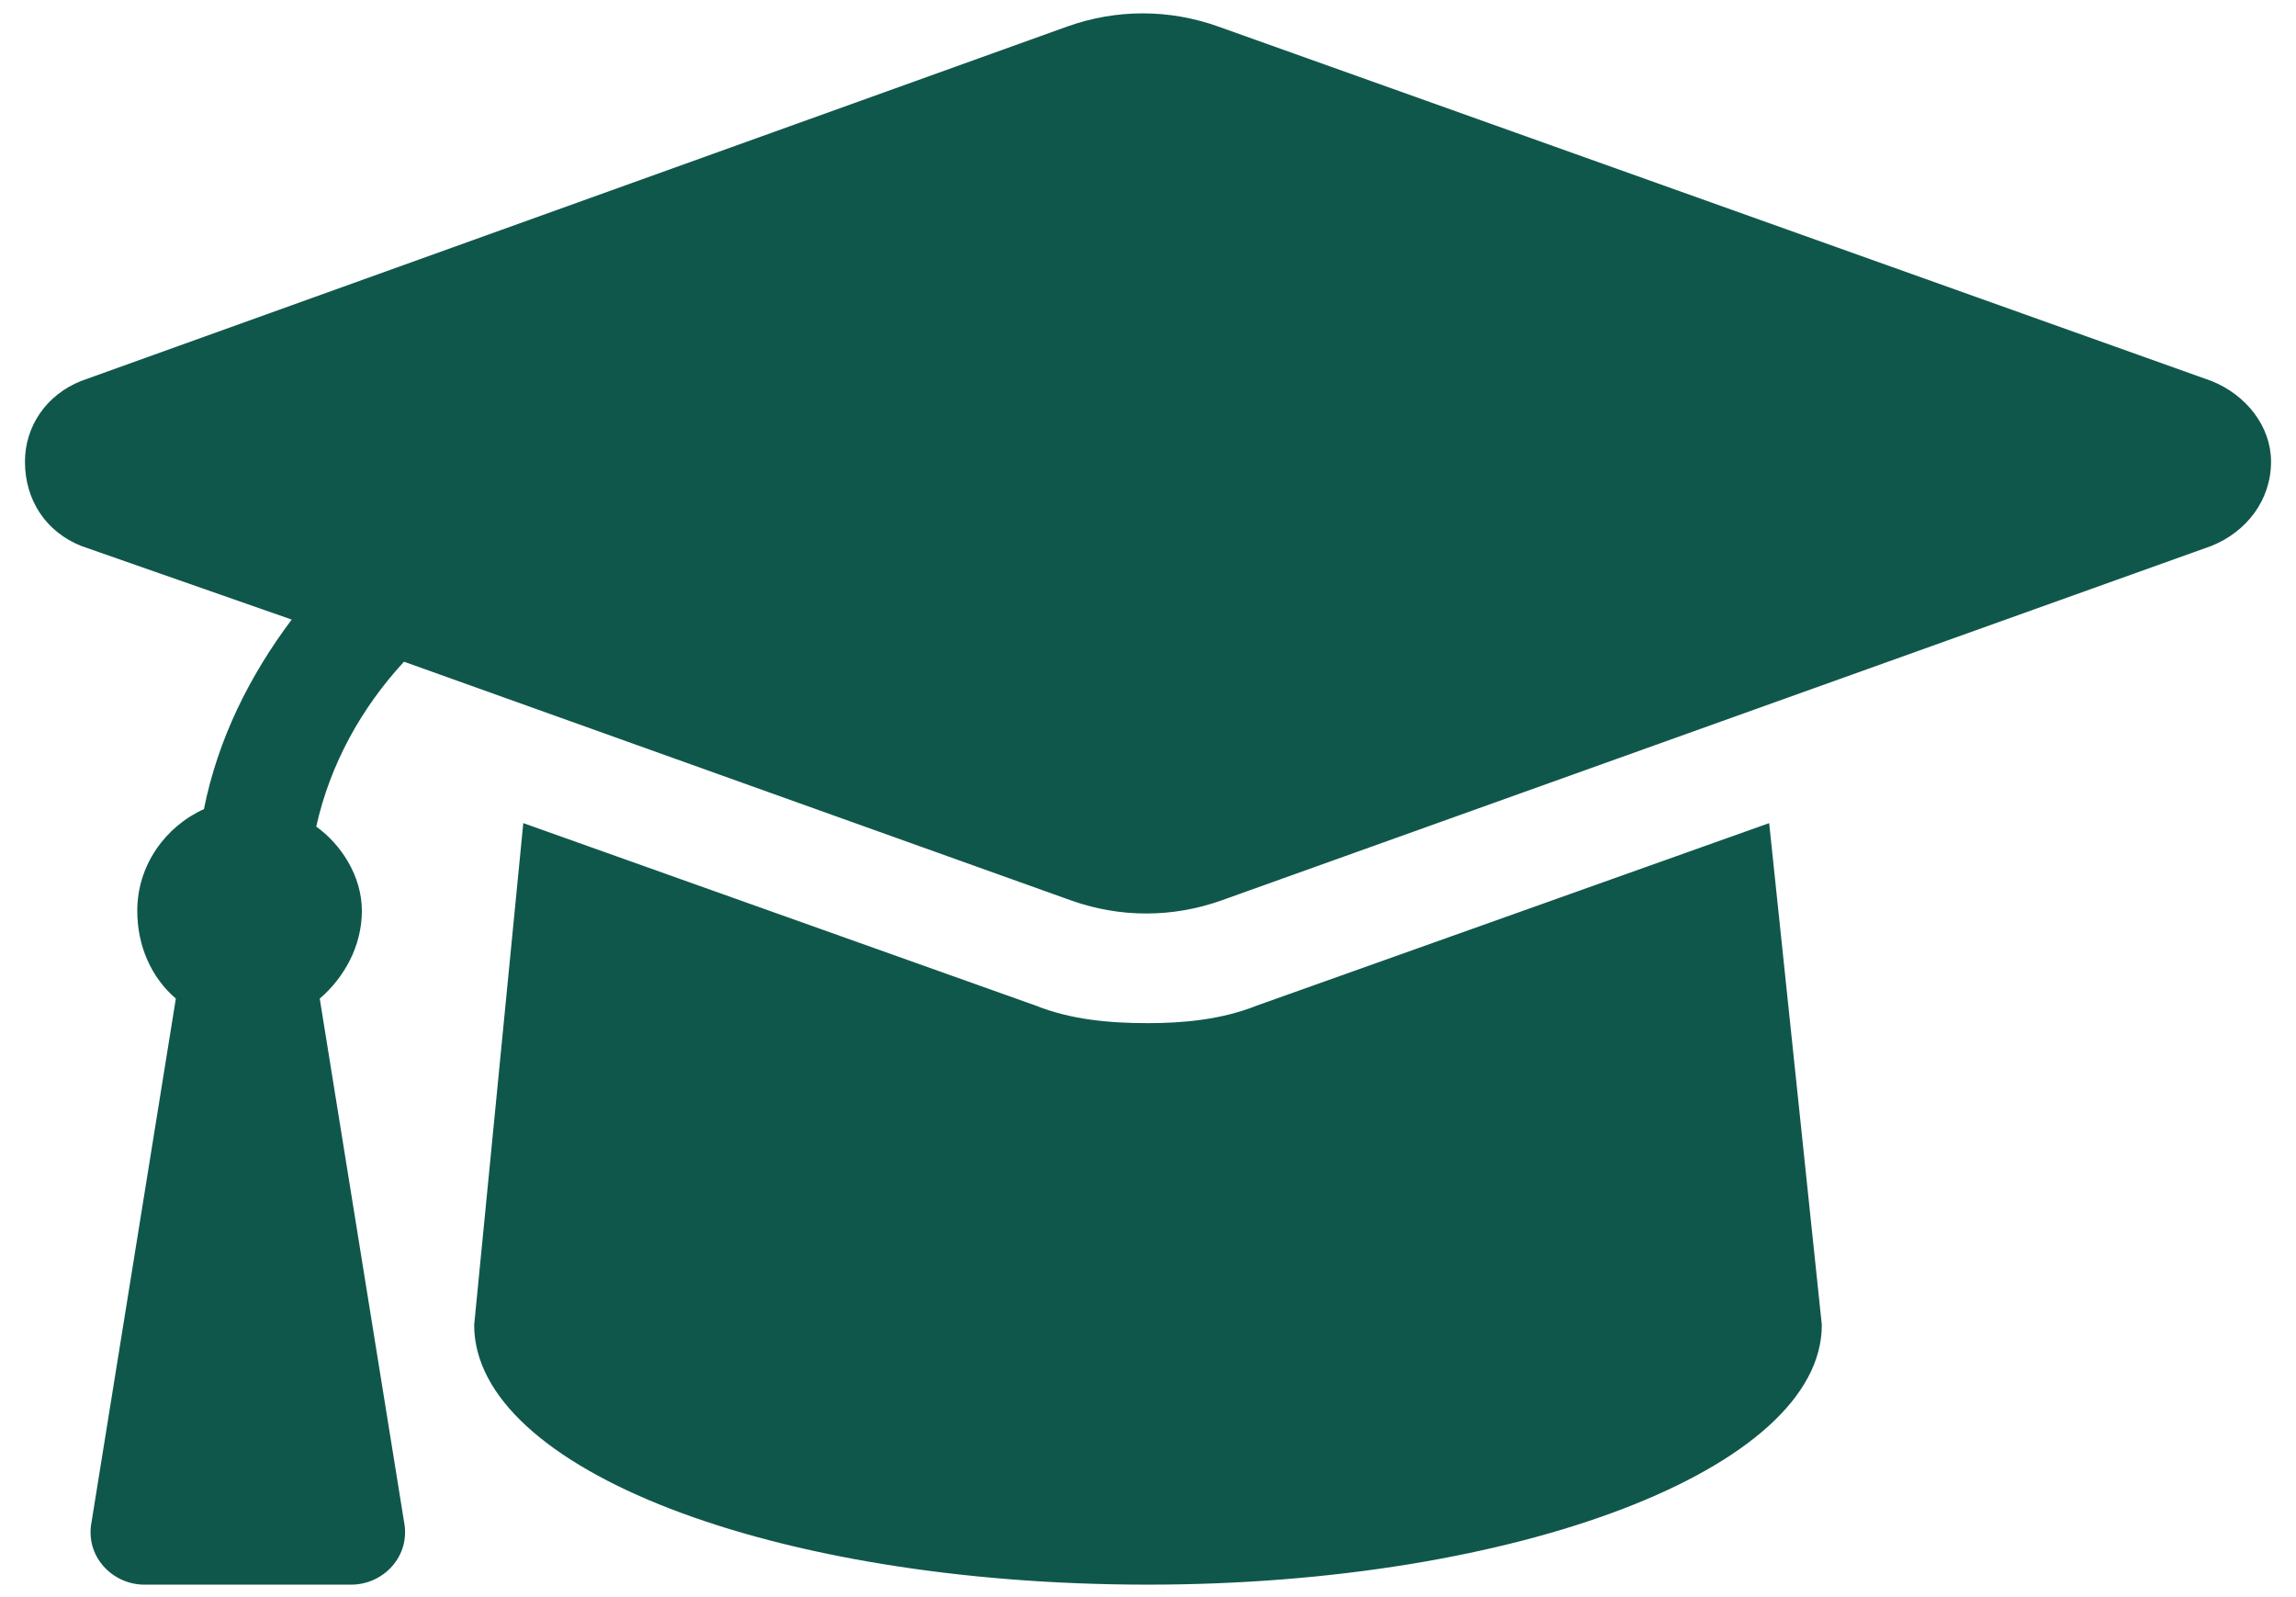 <?xml version="1.0" encoding="UTF-8"?>
<svg xmlns="http://www.w3.org/2000/svg" width="46" height="32" viewBox="0 0 46 32" fill="none">
  <path d="M44.305 7.633C45.008 7.914 45.5 8.547 45.5 9.25C45.5 10.023 45.008 10.656 44.305 10.938L24.477 18.039C23.492 18.391 22.438 18.391 21.453 18.039L8.094 13.258C7.25 14.172 6.617 15.297 6.336 16.562C6.828 16.914 7.25 17.547 7.25 18.25C7.25 18.953 6.898 19.586 6.406 20.008L8.094 30.484C8.234 31.188 7.672 31.75 7.039 31.75H2.891C2.258 31.75 1.695 31.188 1.836 30.484L3.523 20.008C3.031 19.586 2.75 18.953 2.75 18.25C2.75 17.336 3.312 16.562 4.086 16.211C4.367 14.805 5 13.539 5.844 12.414L1.625 10.938C0.922 10.656 0.5 10.023 0.5 9.25C0.5 8.547 0.922 7.914 1.625 7.633L21.383 0.531C22.367 0.18 23.422 0.18 24.406 0.531L44.305 7.633ZM25.18 20.148L35.445 16.492L36.5 26.547C36.5 29.43 30.383 31.75 23 31.75C15.477 31.75 9.5 29.43 9.5 26.547L10.484 16.492L20.75 20.148C21.453 20.43 22.227 20.5 23 20.5C23.703 20.5 24.477 20.43 25.18 20.148Z" fill="#10574B"></path>
</svg>
